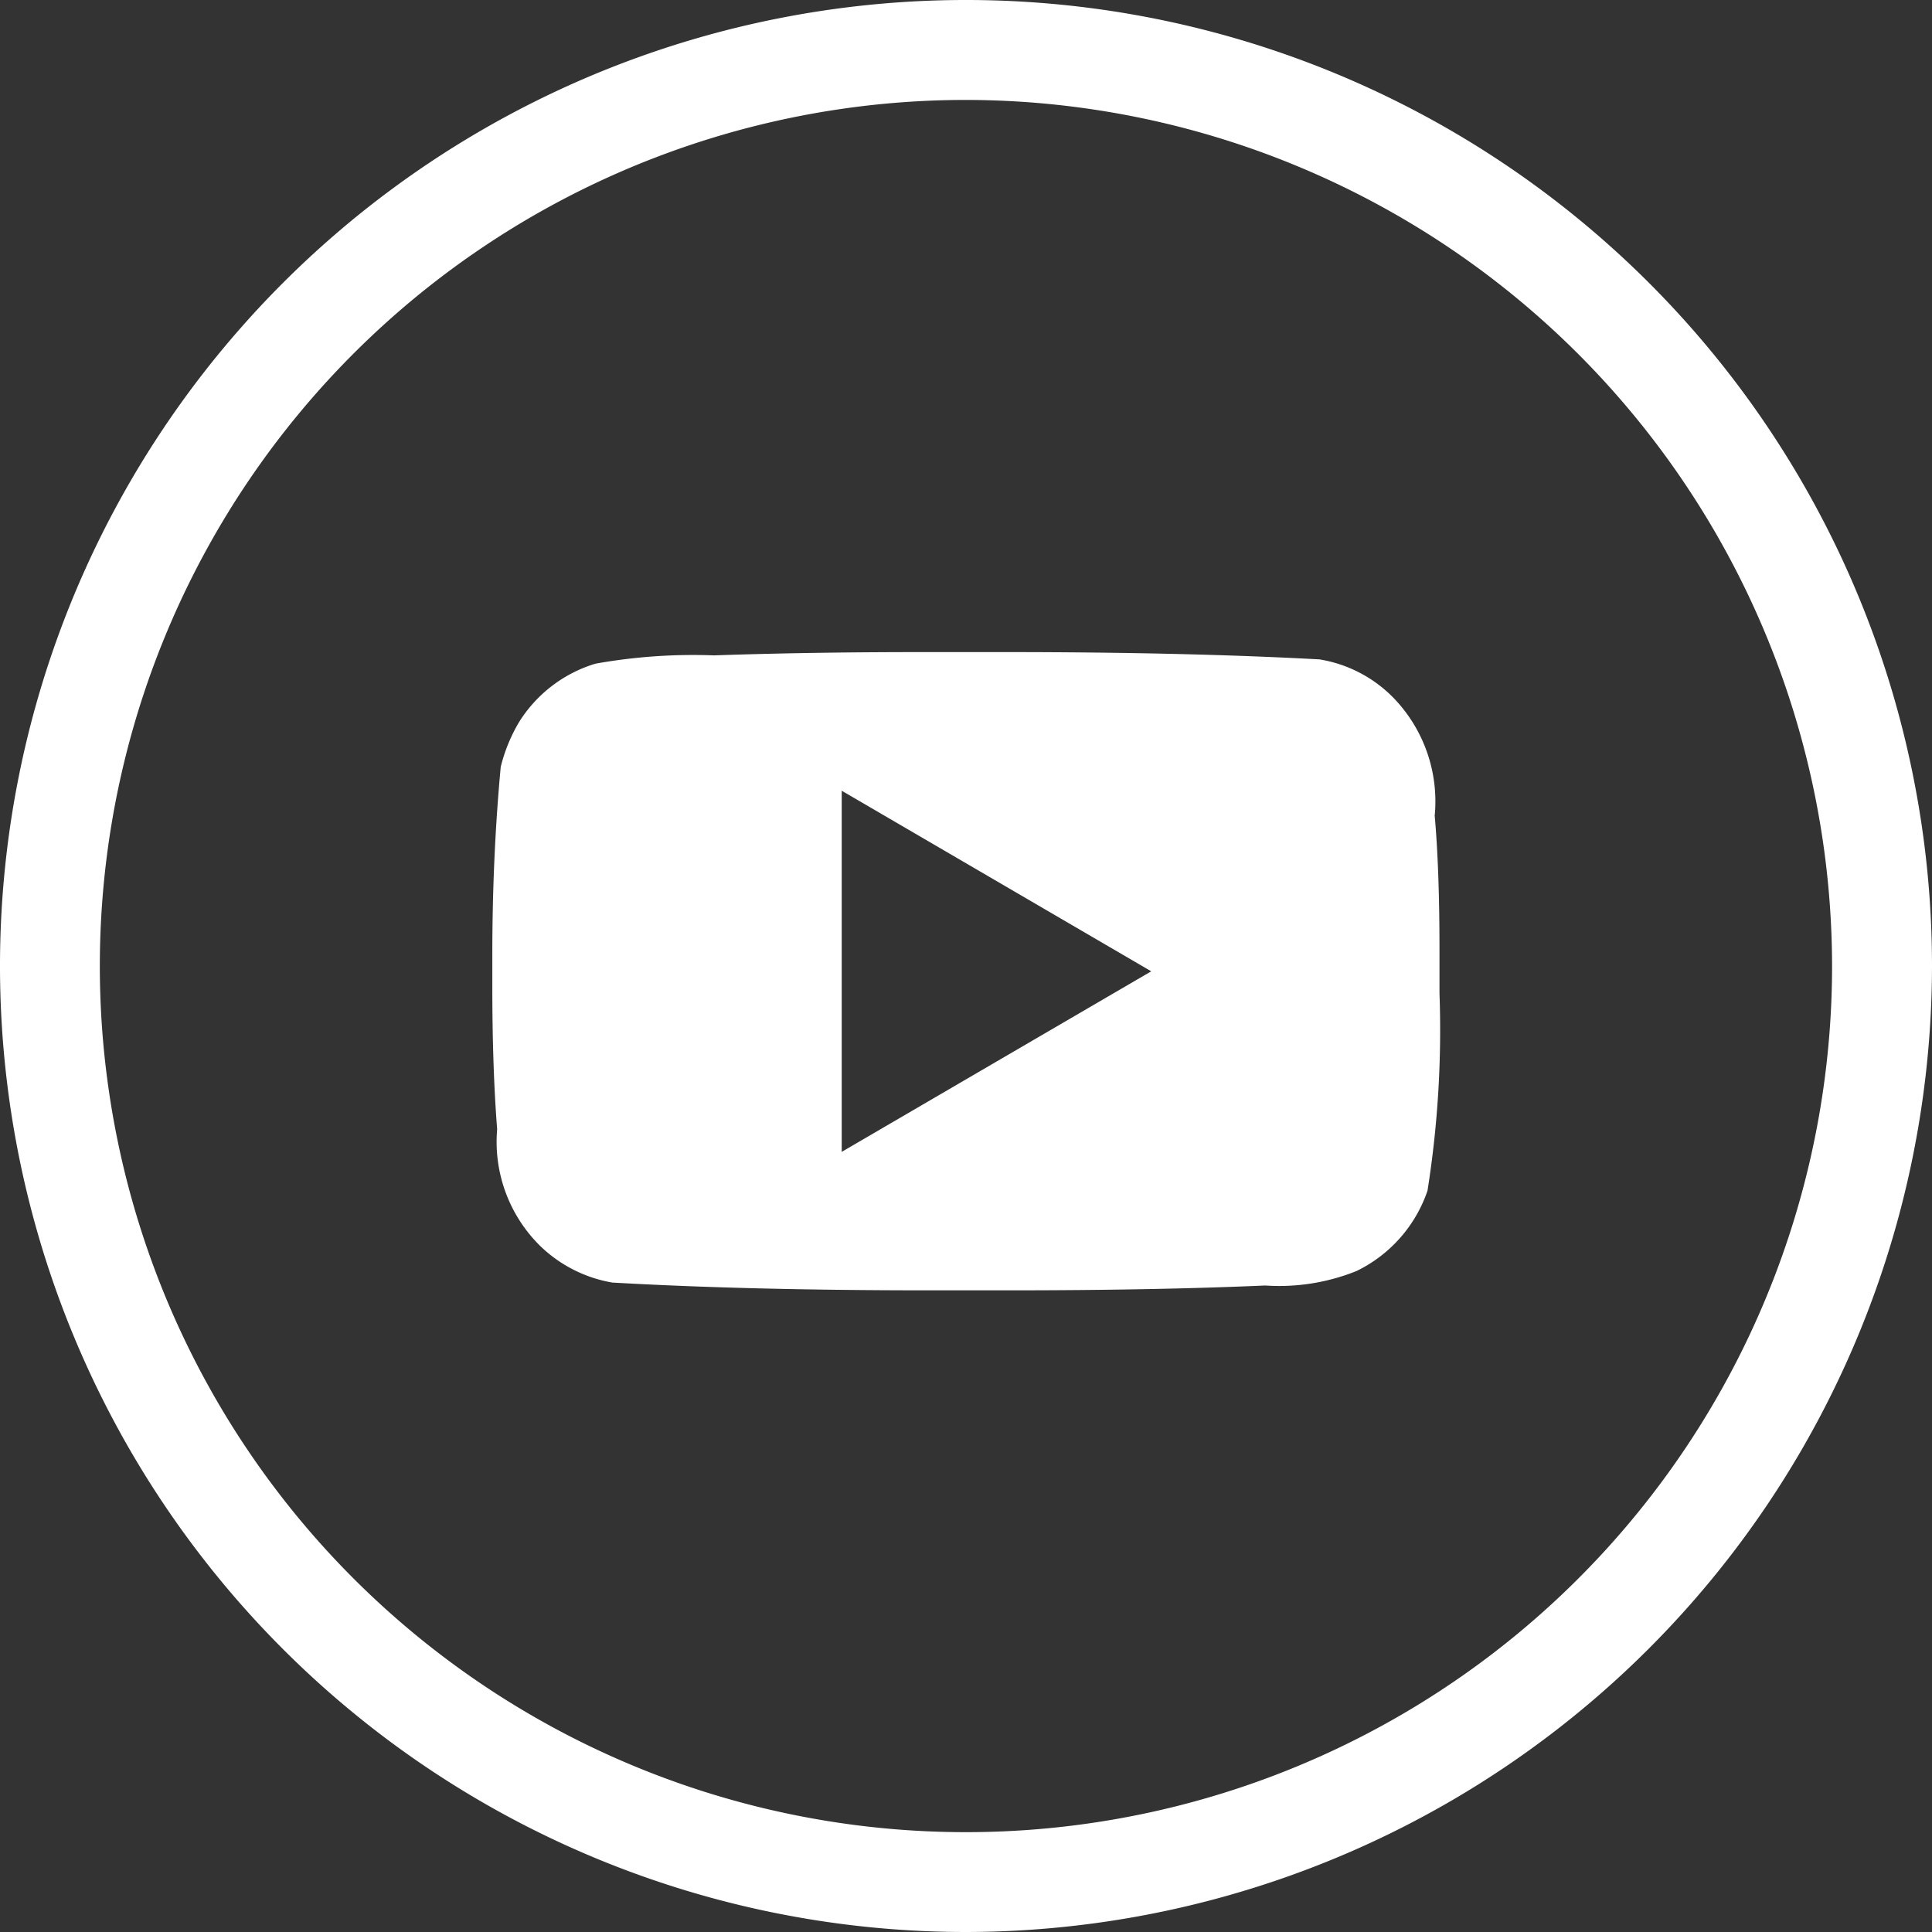 <?xml version="1.0" encoding="UTF-8"?>
<svg xmlns="http://www.w3.org/2000/svg" xmlns:xlink="http://www.w3.org/1999/xlink" id="yt-white" width="40" height="40.002" viewBox="0 0 40 40.002">
  <rect x="0" y="0" width="40" height="40.002" fill="#333333" stroke="none"/>
  <defs>
    <clipPath id="clip-path">
      <rect id="Rectangle_241" data-name="Rectangle 241" width="40" height="40.002" fill="#fff"></rect>
    </clipPath>
  </defs>
  <g id="Groupe_486" data-name="Groupe 486" transform="translate(0 0)" clip-path="url(#clip-path)">
    <path id="Tracé_691" data-name="Tracé 691" d="M24.438,9.9a3.083,3.083,0,0,0-.826-2.4,2.758,2.758,0,0,0-1.56-.826q-2.75-.149-6.385-.151H13.776c-1.672,0-3.093.027-4.262.068a11.472,11.472,0,0,0-2.454.172A2.829,2.829,0,0,0,5.479,7.973,3.42,3.42,0,0,0,5.1,8.9q-.174,1.868-.174,3.9v.654c0,1.14.035,2.121.1,2.948a3.026,3.026,0,0,0,.894,2.419,2.833,2.833,0,0,0,1.49.755q2.775.158,6.4.161h1.846q2.989,0,5.272-.1a4.29,4.29,0,0,0,1.891-.3,2.884,2.884,0,0,0,1.469-1.663,21.289,21.289,0,0,0,.248-4.09v-.9q0-1.673-.1-2.785M12.16,16.87V9.393l6.408,3.739Z" transform="translate(5.267 6.978)" fill="#fff"></path>
    <path id="Tracé_692" data-name="Tracé 692" d="M20,40A20,20,0,1,1,40,20,20.025,20.025,0,0,1,20,40M20,2.069A17.932,17.932,0,1,0,37.931,20,17.952,17.952,0,0,0,20,2.069" transform="translate(0 0)" fill="#fff"></path>
  </g>
</svg>
